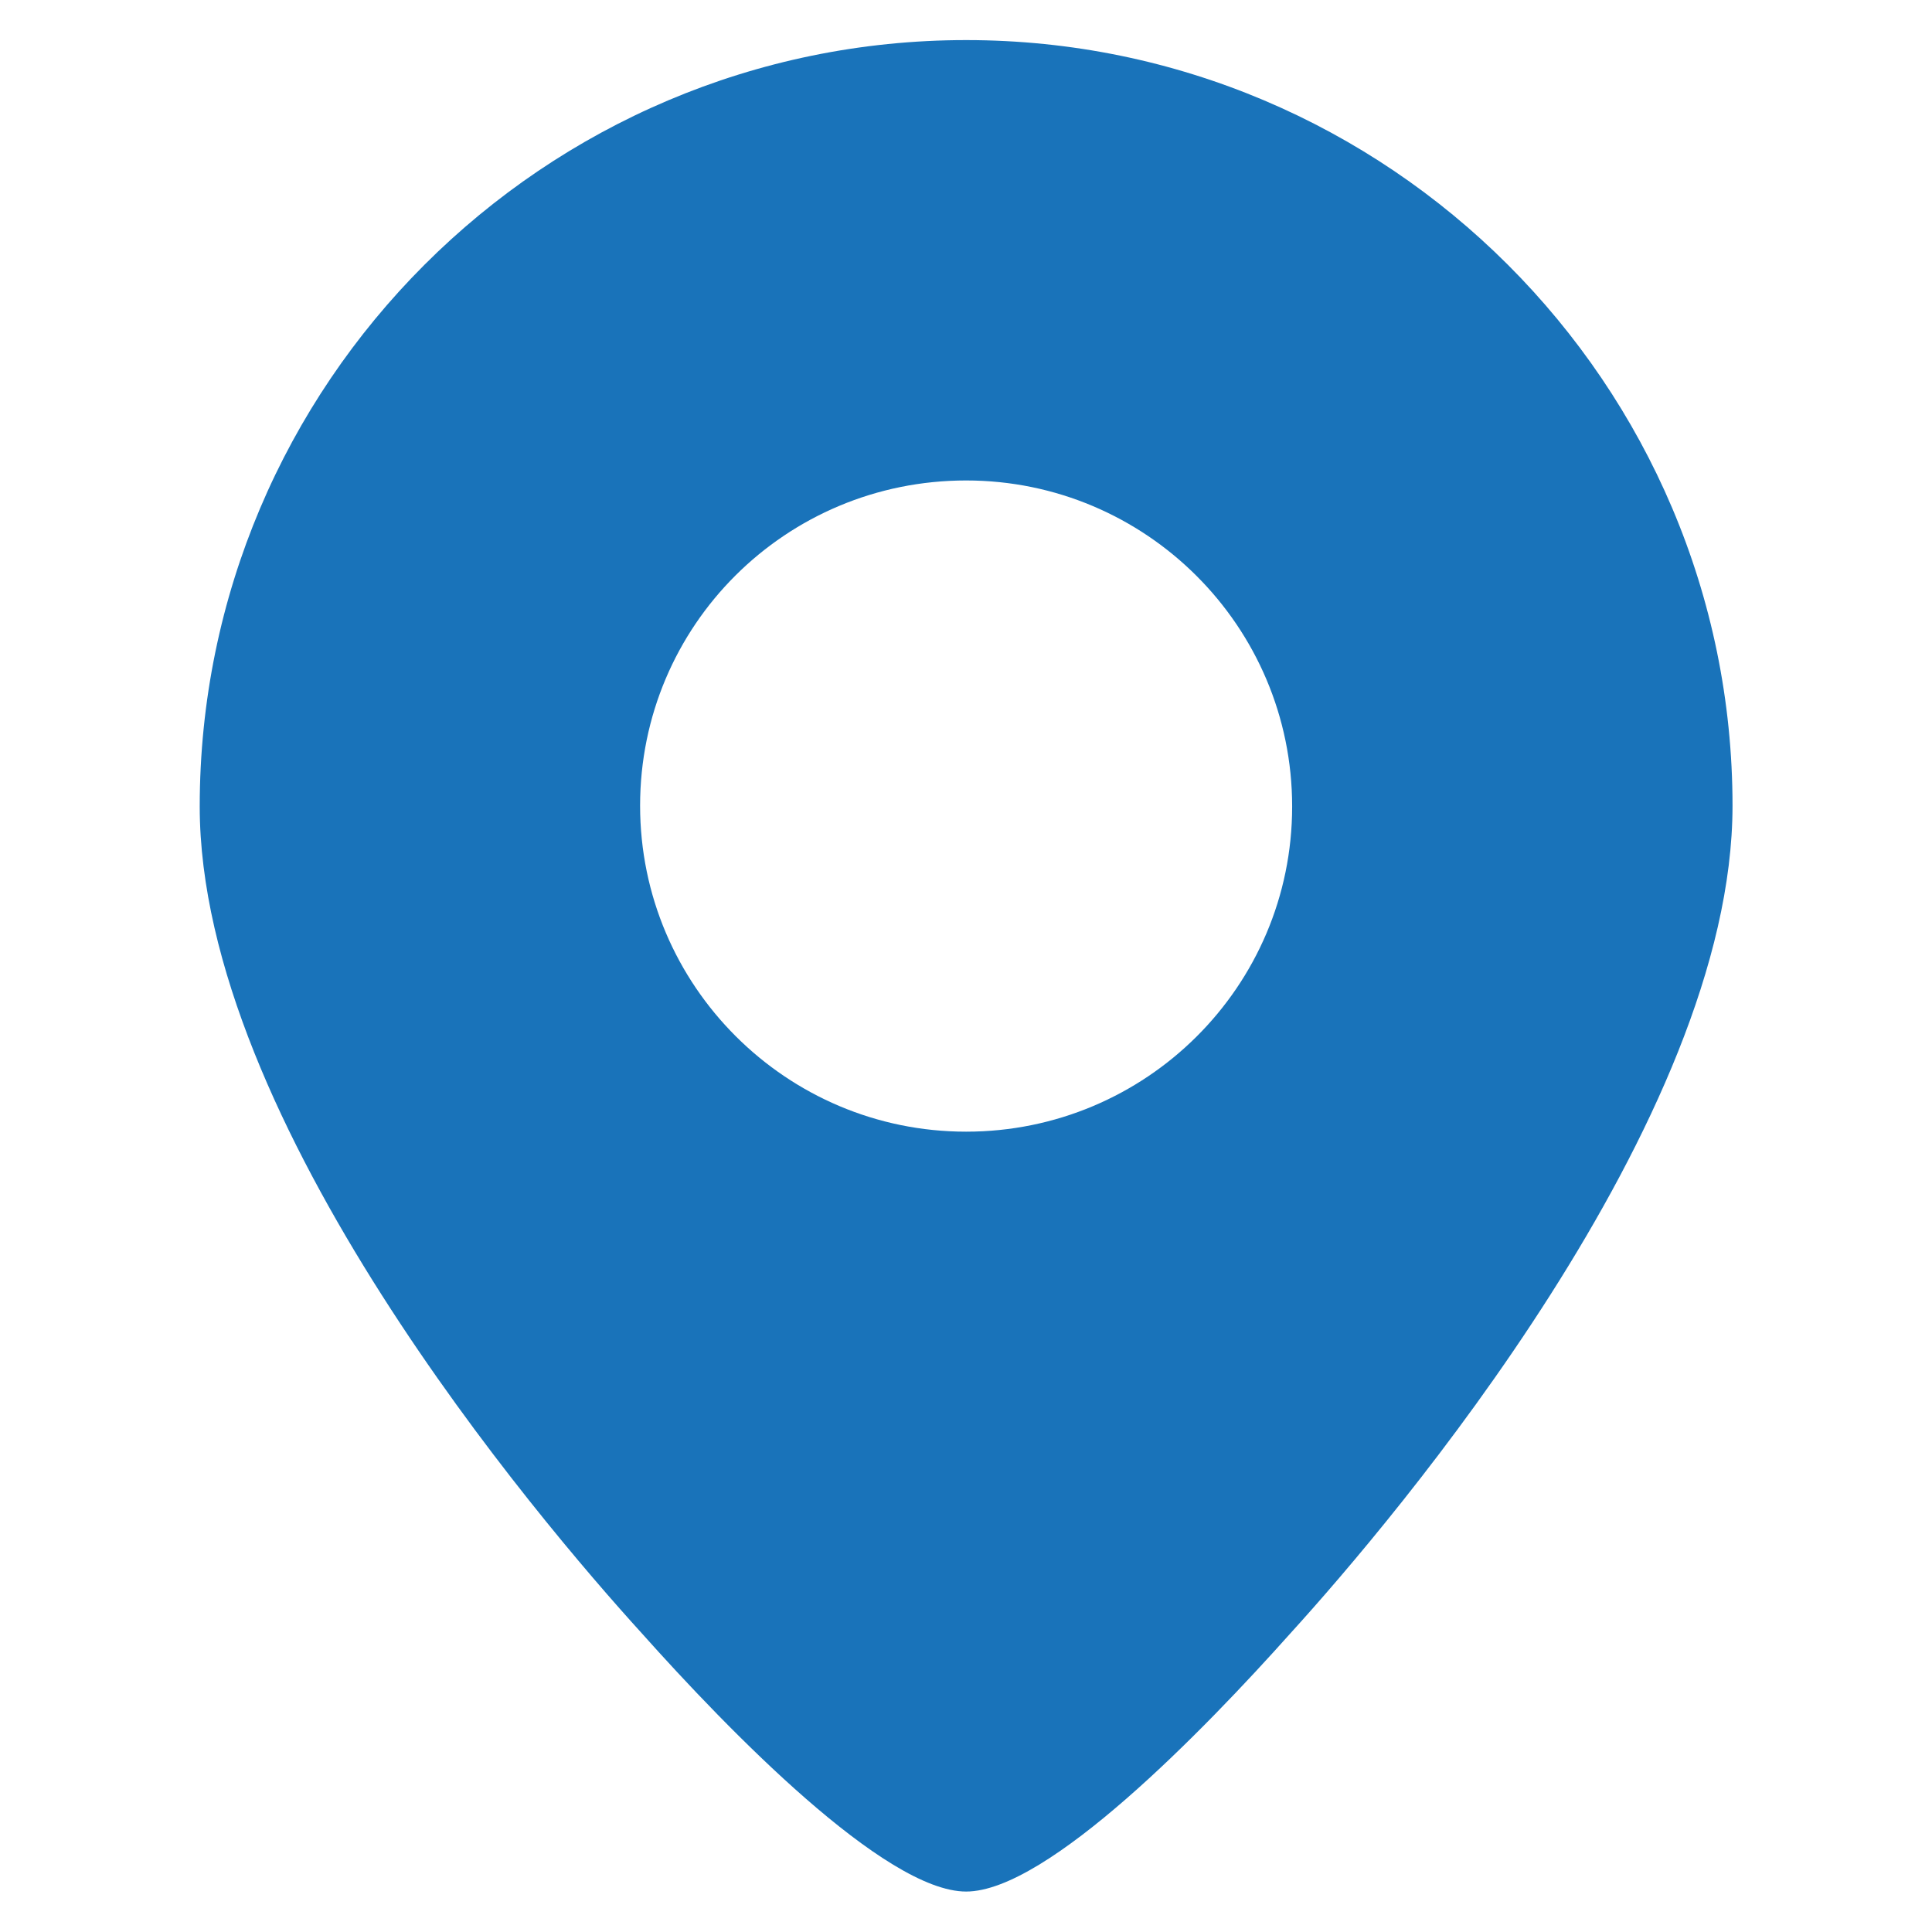 <svg xmlns="http://www.w3.org/2000/svg" width="16" height="16" viewBox="0 0 16 16" fill="none">
  <path d="M8.001 0.332C4.501 0.332 1.654 3.179 1.654 6.679C1.654 9.285 4.454 12.579 5.314 13.525C6.028 14.325 7.328 15.665 8.001 15.665C8.674 15.665 9.974 14.325 10.688 13.525C11.548 12.579 14.348 9.279 14.348 6.672C14.348 3.179 11.501 0.332 8.001 0.332ZM8.001 9.372C6.514 9.372 5.301 8.165 5.301 6.672C5.301 5.179 6.508 3.979 8.001 3.979C9.488 3.979 10.701 5.185 10.701 6.679C10.701 8.172 9.488 9.372 8.001 9.372Z" fill="#1973BA"/>
</svg>